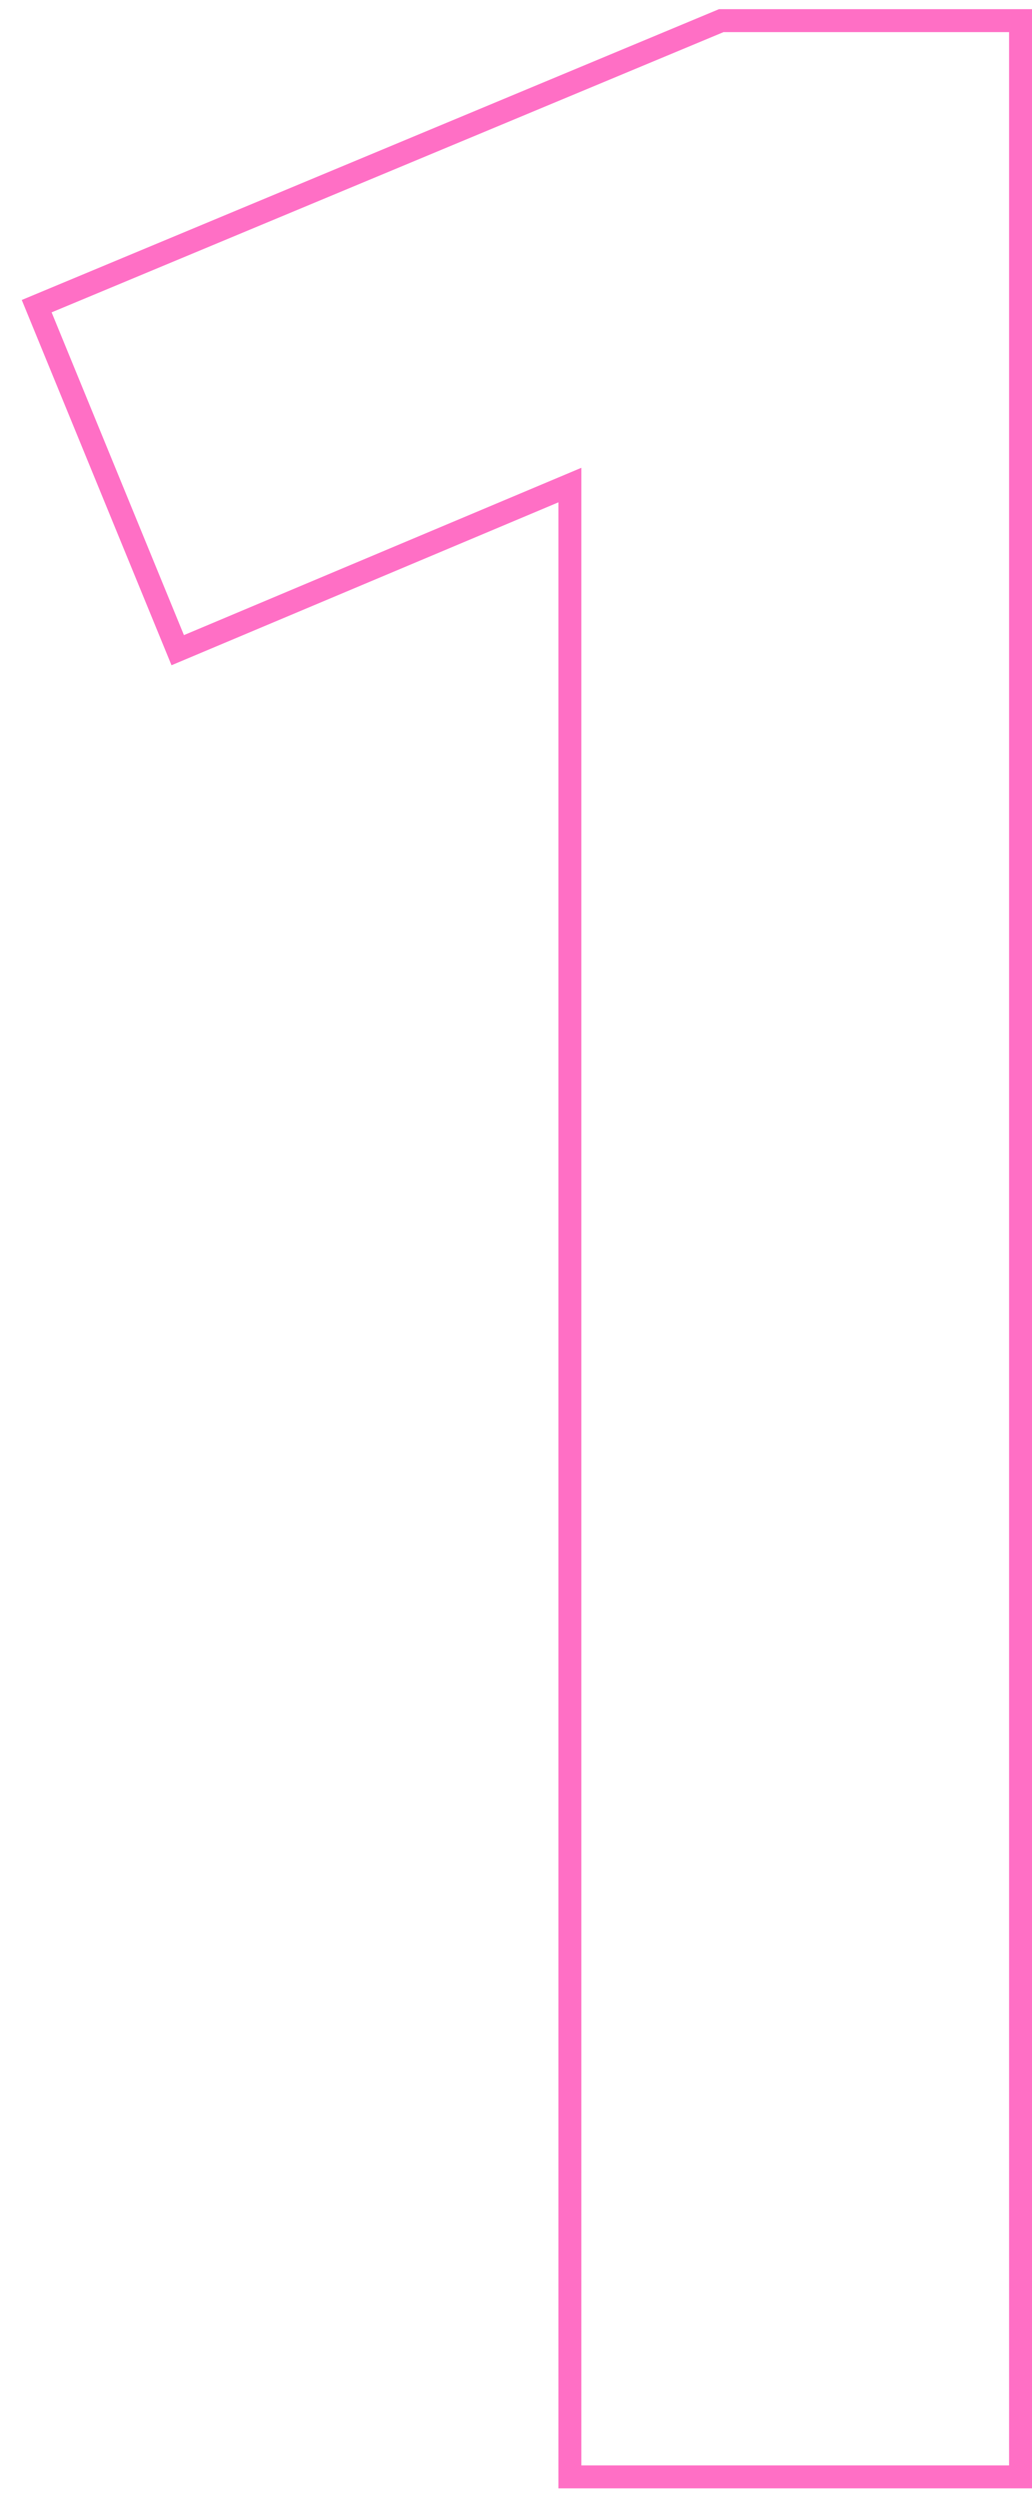 <?xml version="1.0" encoding="UTF-8"?>
<svg xmlns="http://www.w3.org/2000/svg" width="45" height="109" viewBox="0 0 45 109" fill="none">
  <path fill-rule="evenodd" clip-rule="evenodd" d="M31.35 0.4L45 0.4L45 108.5H24.35L24.35 21.903L7.479 29.007L0.949 13.08L31.35 0.4ZM31.55 1.4L2.251 13.62L8.021 27.693L25.35 20.397L25.35 107.5H44L44 1.4L31.55 1.4Z" fill="#FF6FC5"></path>
</svg>
